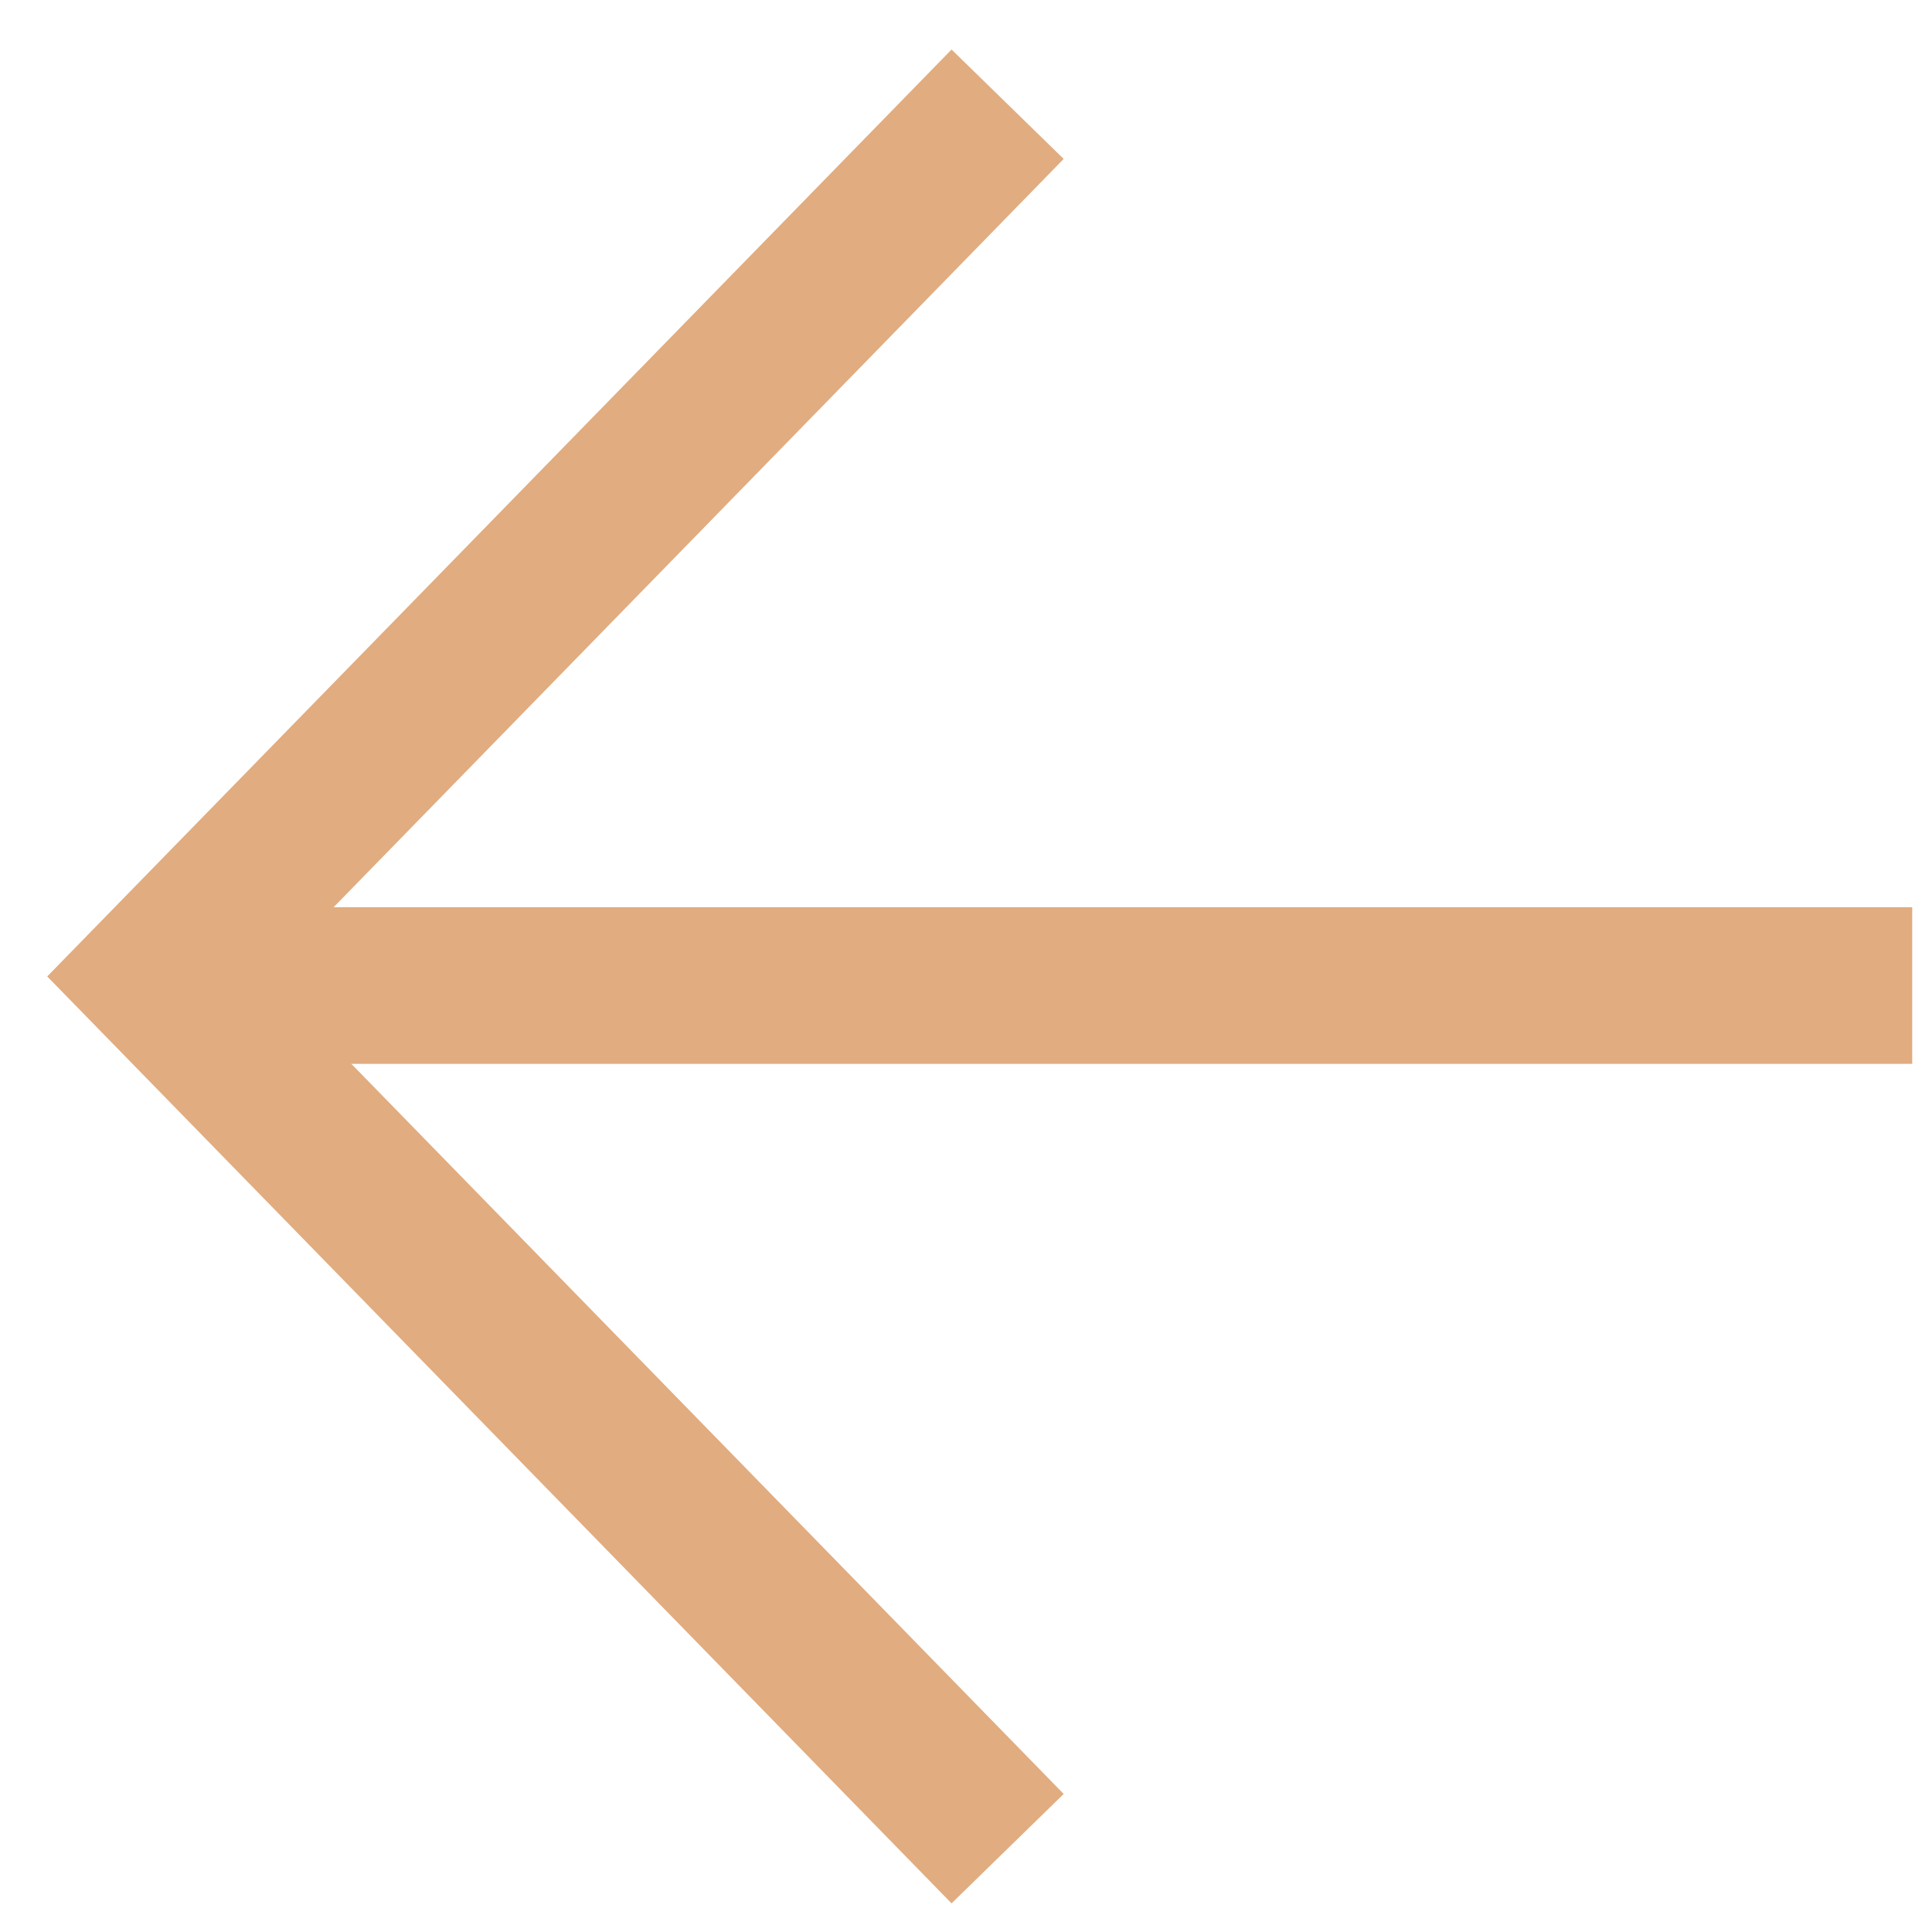<svg width="37" height="37" viewBox="0 0 37 37" fill="none" xmlns="http://www.w3.org/2000/svg">
<path d="M4.474 18.874L36.621 18.874" stroke="#E1AC7F" stroke-width="3"/>
<path d="M19.297 1.996L3 18.7L19.297 35.404" stroke="#E1AC7F" stroke-width="3"/>
</svg>
